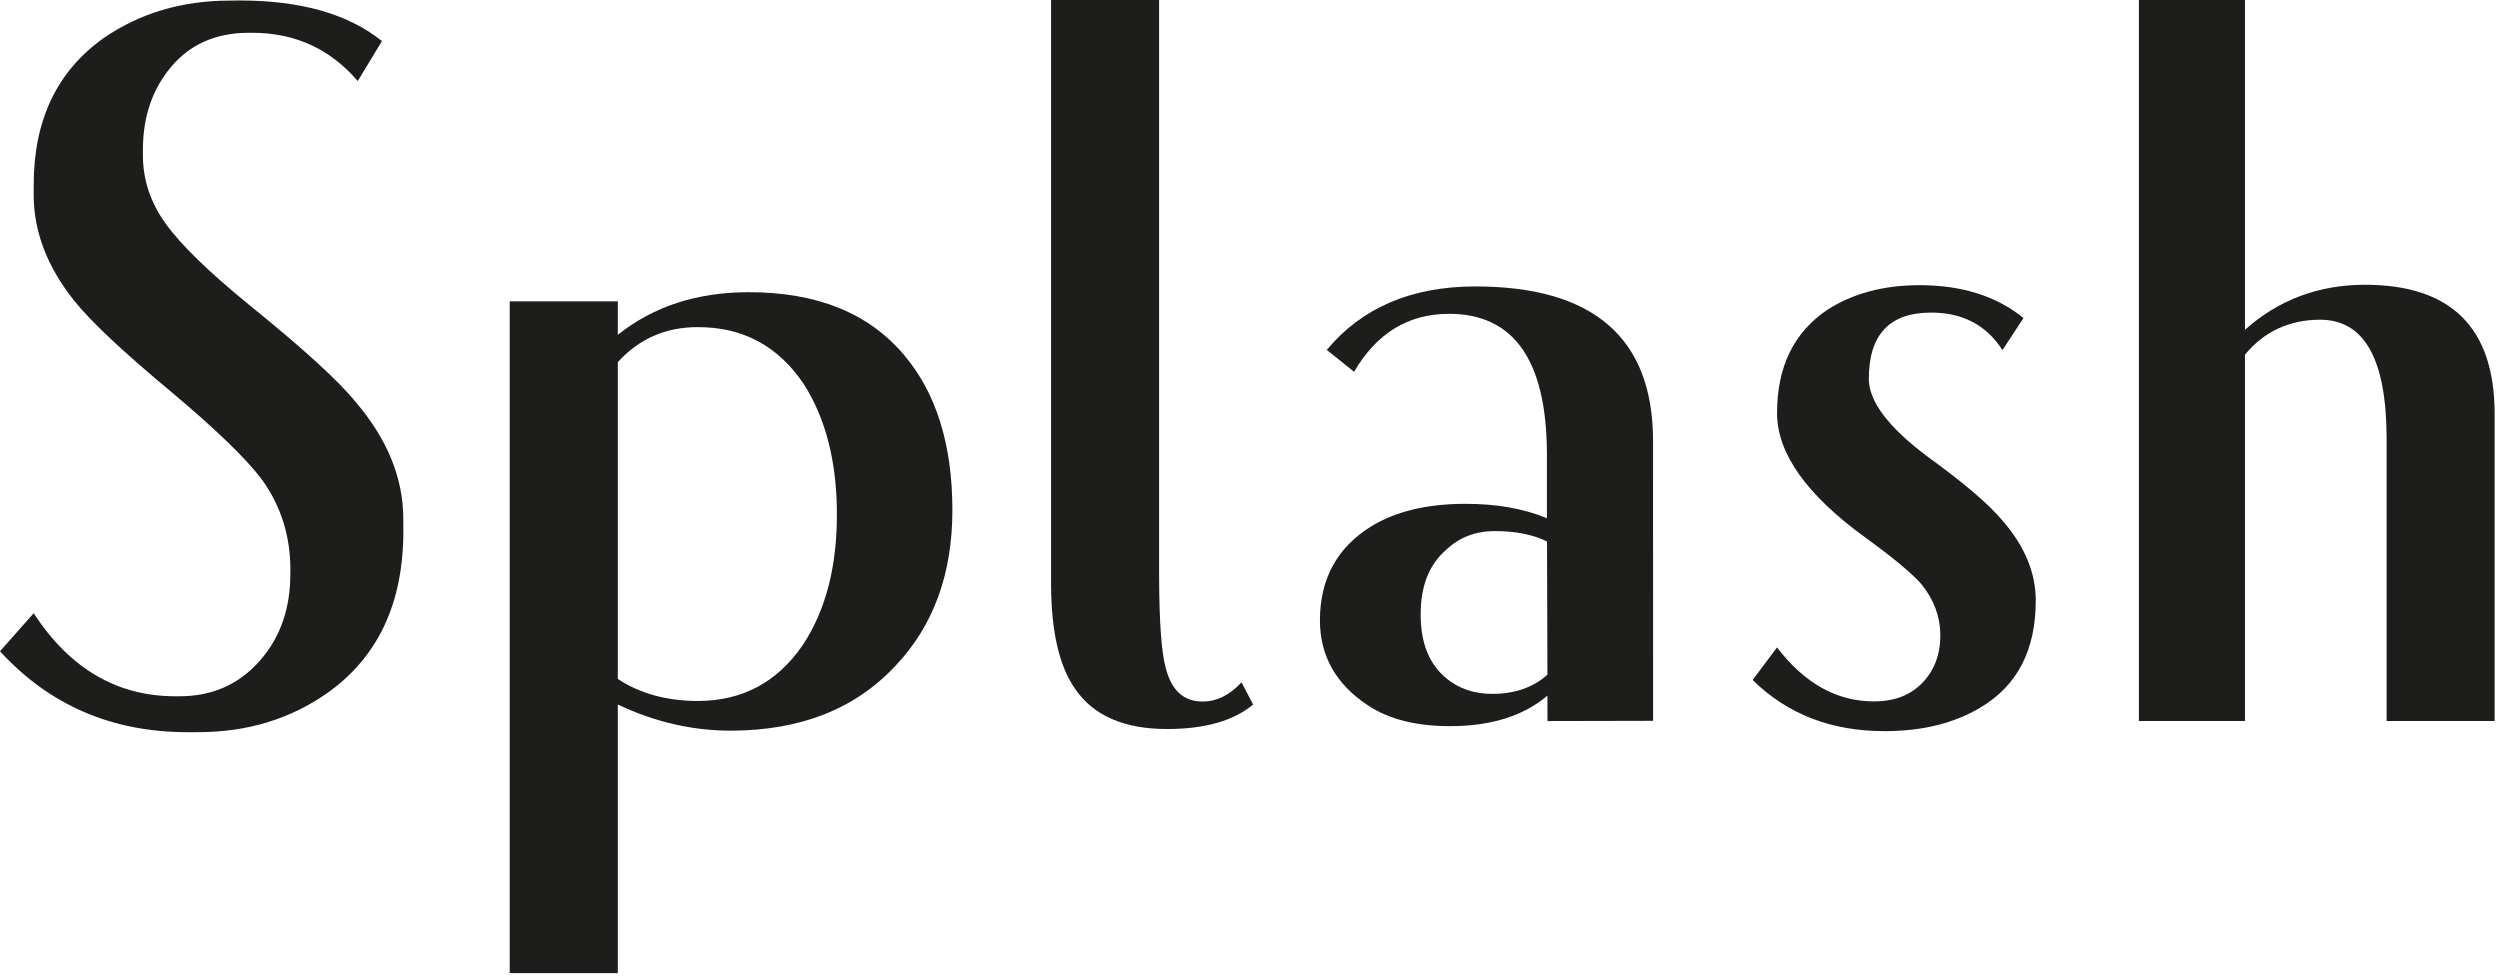 <?xml version="1.0" encoding="UTF-8"?>
<svg width="374px" height="146px" viewBox="0 0 374 146" version="1.1" xmlns="http://www.w3.org/2000/svg" xmlns:xlink="http://www.w3.org/1999/xlink">
    <!-- Generator: Sketch 51.2 (57519) - http://www.bohemiancoding.com/sketch -->
    <title>Splash - ENG-black</title>
    <desc>Created with Sketch.</desc>
    <defs></defs>
    <g id="Splash---ENG-black" stroke="none" stroke-width="1" fill="none" fill-rule="evenodd">
        <g id="Group-13" fill="#1D1D1B">
            <path d="M60.345,79.324 C60.367,90.158 56.592,98.255 49.014,103.645 C43.442,107.56 37.013,109.517 29.75,109.532 L28.166,109.536 C16.785,109.558 7.399,105.513 0,97.429 L5.038,91.735 C10.44,100.028 17.517,104.176 26.262,104.161 L26.892,104.161 C31.736,104.153 35.72,102.402 38.81,98.91 C41.91,95.434 43.453,91.052 43.434,85.795 L43.442,85.161 C43.427,80.219 42.058,75.809 39.306,71.916 C36.983,68.748 32.426,64.343 25.671,58.668 C18.48,52.695 13.631,48.141 11.092,44.982 C7.074,39.928 5.053,34.684 5.038,29.201 L5.038,27.773 C5.019,17.985 8.525,10.622 15.565,5.657 C20.94,1.967 27.206,0.099 34.367,0.09 L35.796,0.071 C44.959,0.059 52.081,2.08 57.141,6.145 L53.518,12.127 C49.386,7.305 44.101,4.883 37.65,4.906 L37.18,4.906 C32.324,4.919 28.461,6.604 25.618,9.985 C22.775,13.358 21.365,17.512 21.38,22.472 L21.38,23.24 C21.38,26.928 22.532,30.351 24.818,33.501 C27.085,36.647 31.243,40.691 37.279,45.613 C45.323,52.123 50.622,56.953 53.165,60.085 C57.93,65.655 60.318,71.488 60.333,77.587 L60.345,79.324 Z" id="Fill-1"></path>
            <path d="M373.2,107.864 L357.037,107.864 L357.037,65.526 C357.007,53.704 353.694,47.809 347.059,47.83 C342.526,47.836 338.689,49.591 335.846,53.063 L335.846,107.864 L319.979,107.864 L319.979,0 L335.846,0 L335.846,49.344 C340.804,44.877 346.855,42.621 353.709,42.599 C366.672,42.586 373.163,48.992 373.2,61.846 L373.2,107.864 Z" id="Fill-3"></path>
            <path d="M304.55,89.77 C304.565,97.246 301.798,102.606 296.202,105.889 C292.322,108.194 287.599,109.373 281.995,109.38 C273.99,109.395 267.385,106.852 262.2,101.726 L265.839,96.852 C269.964,102.243 274.793,104.941 280.365,104.926 C283.413,104.926 285.808,103.994 287.584,102.151 C289.378,100.301 290.289,97.91 290.276,94.964 C290.252,92.219 289.312,89.688 287.423,87.371 C285.945,85.7 283.161,83.395 279.077,80.43 C270.267,74.046 265.87,67.849 265.846,61.833 C265.839,54.881 268.349,49.726 273.375,46.342 C277.166,43.908 281.729,42.675 287.091,42.663 C293.488,42.652 298.697,44.305 302.714,47.58 L299.57,52.376 C297.144,48.61 293.565,46.744 288.858,46.765 C282.647,46.772 279.562,50.095 279.577,56.718 C279.601,60.078 282.534,63.959 288.433,68.365 C293.8,72.246 297.553,75.438 299.637,77.958 C302.904,81.727 304.534,85.688 304.55,89.77" id="Fill-5"></path>
            <path d="M247.295,65.844 C247.258,50.474 238.281,42.817 220.593,42.851 C211.095,42.881 203.741,46.043 198.484,52.344 L202.569,55.622 C205.93,49.864 210.63,46.97 216.72,46.947 C226.483,46.926 231.381,53.924 231.42,67.898 L231.42,77.527 C227.963,76.086 223.869,75.359 219.145,75.374 C213.475,75.382 208.807,76.503 205.148,78.732 C200.007,81.917 197.461,86.625 197.461,92.845 C197.48,98.134 199.859,102.356 204.608,105.499 C207.786,107.61 211.896,108.644 216.962,108.63 C223.08,108.627 227.909,107.106 231.495,104.066 L231.503,107.868 L247.303,107.834 L247.295,65.844 Z M223.284,103.804 C220.541,103.812 218.221,103.019 216.332,101.447 C213.793,99.332 212.534,96.174 212.534,91.97 C212.512,87.755 213.754,84.532 216.286,82.303 C218.273,80.408 220.691,79.46 223.543,79.456 C226.704,79.437 229.335,79.965 231.435,81.007 L231.495,100.931 C229.38,102.826 226.65,103.797 223.284,103.804 Z" id="Fill-7"></path>
            <path d="M187.468,105.397 C184.532,107.834 180.265,109.054 174.677,109.061 C168.146,109.081 163.502,107.038 160.758,102.94 C158.442,99.574 157.262,94.403 157.24,87.427 L157.24,0 L173.403,0 L173.403,86.287 C173.426,93.053 173.749,97.595 174.389,99.9 C175.239,103.281 177.077,104.957 179.909,104.949 C182.009,104.949 183.949,104.009 185.731,102.075 L187.468,105.397 Z" id="Fill-9"></path>
            <path d="M135.28,53.143 C129.976,46.831 122.191,43.692 111.936,43.713 C104.207,43.728 97.707,45.868 92.425,50.091 L92.425,45.076 L76.254,45.076 L76.254,145.581 L92.425,145.581 L92.425,105.397 C97.93,108.019 103.674,109.323 109.385,109.308 C119.761,109.282 127.942,106.056 133.957,99.611 C139.667,93.596 142.499,85.787 142.478,76.211 C142.457,66.503 140.065,58.815 135.28,53.143 M120.016,96.613 C116.21,102.098 111.023,104.835 104.472,104.866 C99.817,104.873 95.718,103.766 92.425,101.568 L92.425,54.174 C95.603,50.683 99.575,48.942 104.341,48.939 C111.108,48.908 116.406,51.751 120.231,57.44 C123.525,62.595 125.186,69.046 125.198,76.852 C125.224,84.85 123.49,91.427 120.016,96.613" id="Fill-11"></path>
        </g>
    </g>
</svg>